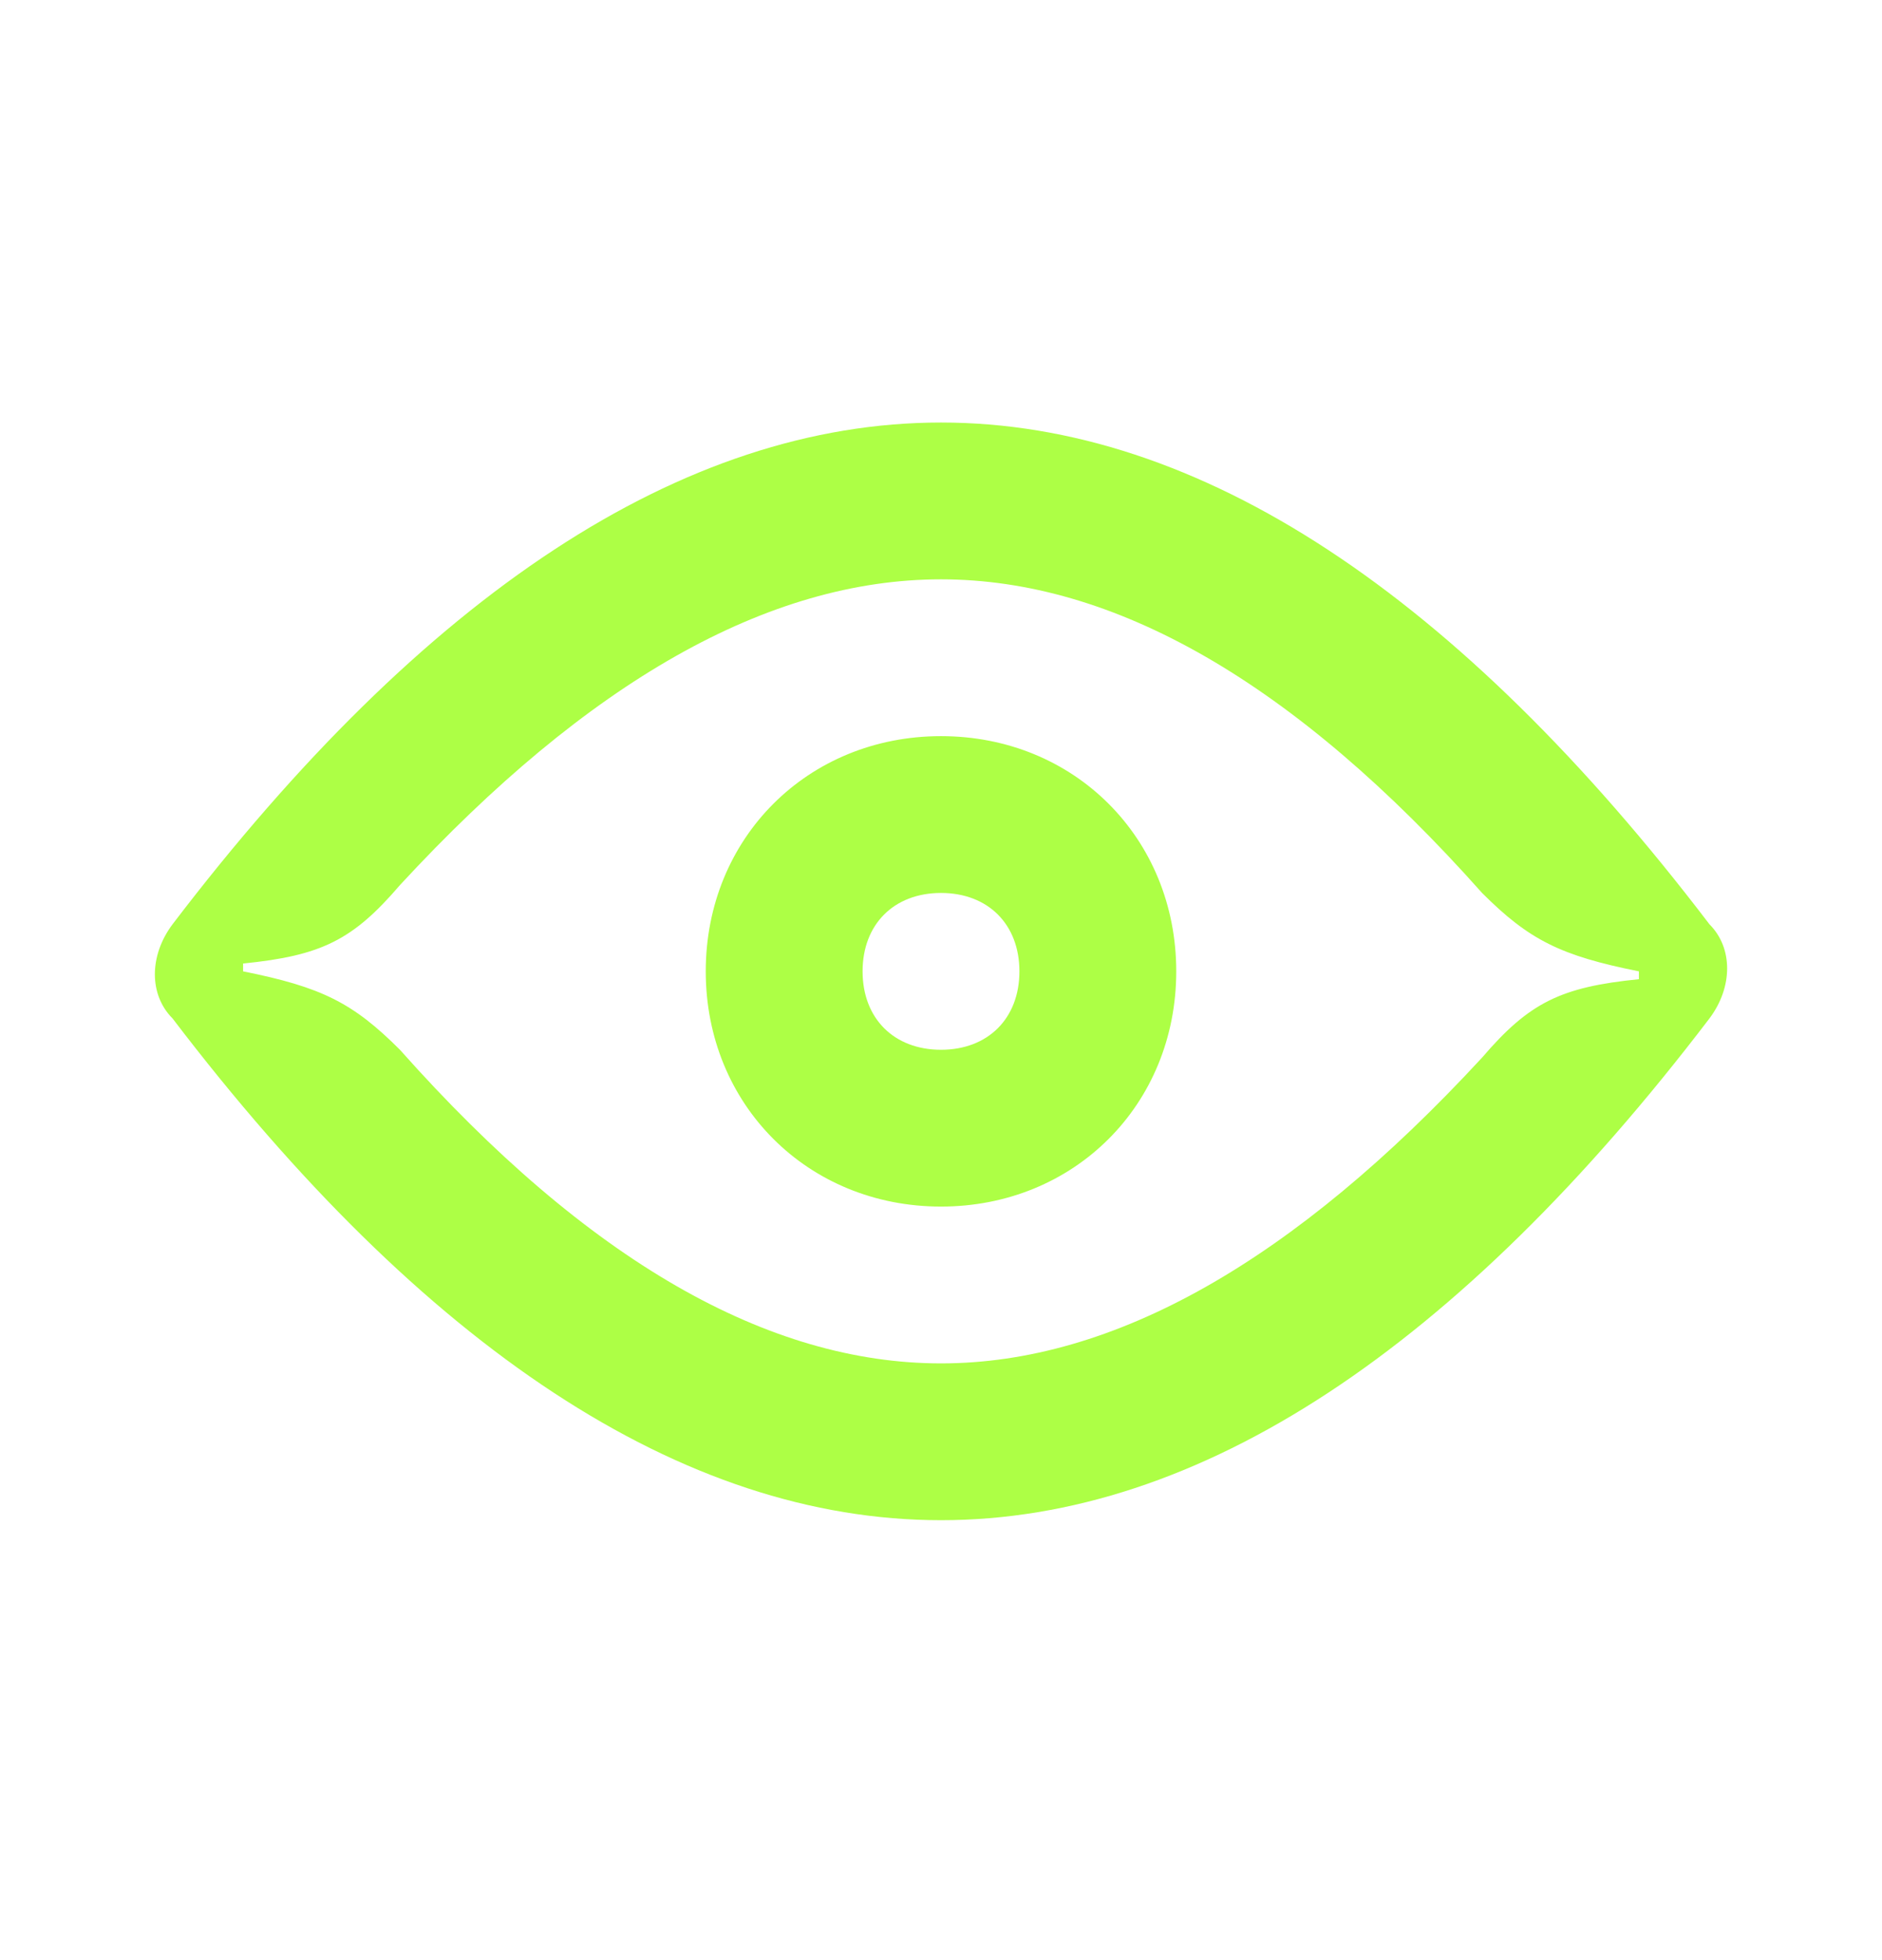 <?xml version="1.0" encoding="UTF-8"?> <svg xmlns="http://www.w3.org/2000/svg" width="24" height="25" viewBox="0 0 24 25" fill="none"><path d="M12 13.389C11.4 13.389 11 12.989 11 12.389C11 11.789 11.4 11.389 12 11.389C12.6 11.389 13 11.789 13 12.389C13 12.989 12.6 13.389 12 13.389ZM12 15.389C13.7 15.389 15 14.089 15 12.389C15 10.689 13.7 9.389 12 9.389C10.3 9.389 9 10.689 9 12.389C9 14.089 10.3 15.389 12 15.389ZM12 17.389C9.8 17.389 7.5 16.089 5.1 13.389C4.5 12.789 4.1 12.589 3.1 12.389V12.289C4.1 12.189 4.5 11.989 5.1 11.289C7.5 8.689 9.8 7.389 12 7.389C14.2 7.389 16.5 8.689 18.9 11.389C19.5 11.989 19.9 12.189 20.9 12.389V12.489C19.9 12.589 19.5 12.789 18.9 13.489C16.5 16.089 14.2 17.389 12 17.389ZM12 19.389C15.3 19.389 18.6 17.189 21.8 12.989C22.1 12.589 22.1 12.089 21.8 11.789C18.6 7.589 15.3 5.389 12 5.389C8.7 5.389 5.4 7.589 2.2 11.789C1.9 12.189 1.9 12.689 2.2 12.989C5.4 17.189 8.7 19.389 12 19.389Z" fill="#ADFF45"></path></svg> 